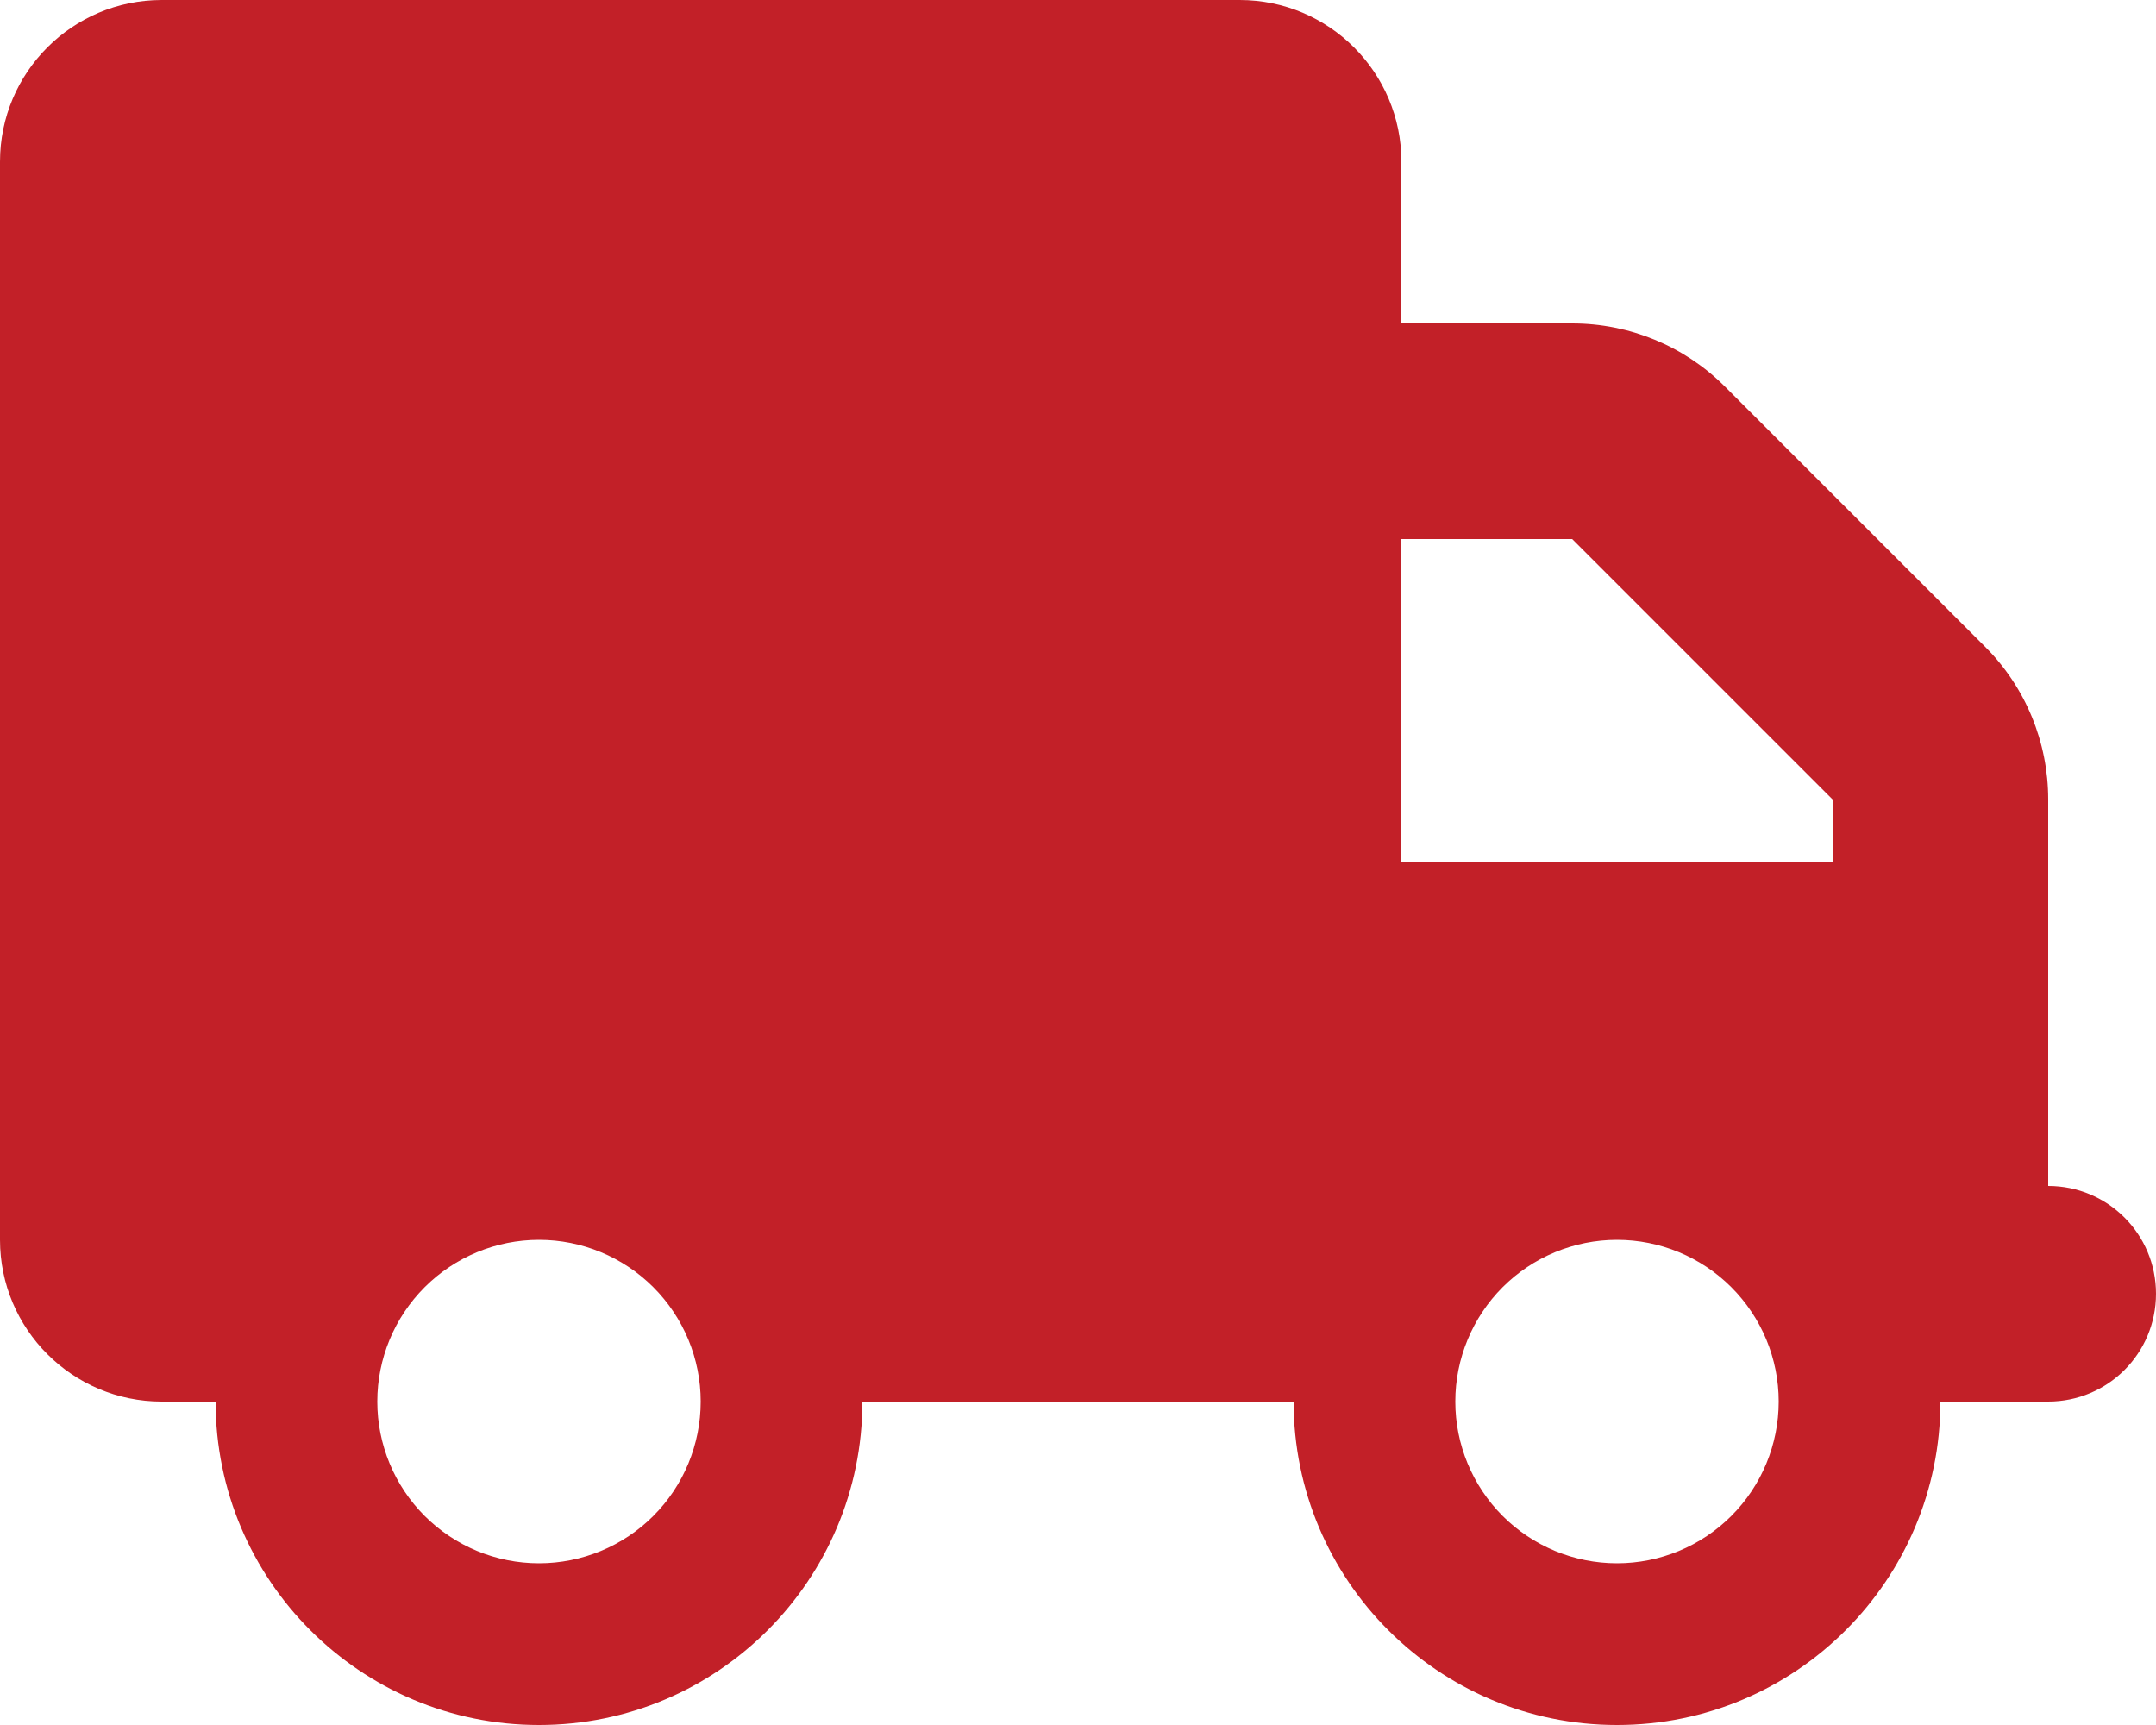 <svg xmlns="http://www.w3.org/2000/svg" width="45" height="36" viewBox="0 0 45 36" fill="none"><path d="M3.375 0C1.512 0 0 1.512 0 3.375V25.875C0 27.738 1.512 29.25 3.375 29.25H4.5C4.5 32.977 7.523 36 11.25 36C14.977 36 18 32.977 18 29.25H27C27 32.977 30.023 36 33.75 36C37.477 36 40.5 32.977 40.5 29.25H42.75C43.995 29.25 45 28.244 45 27C45 25.756 43.995 24.75 42.75 24.75V20.25V18V16.685C42.75 15.49 42.279 14.344 41.435 13.5L36 8.065C35.156 7.221 34.01 6.75 32.815 6.75H29.25V3.375C29.25 1.512 27.738 0 25.875 0H3.375ZM29.25 11.25H32.815L38.25 16.685V18H29.25V11.25ZM7.875 29.25C7.875 28.355 8.231 27.496 8.864 26.863C9.496 26.231 10.355 25.875 11.25 25.875C12.145 25.875 13.004 26.231 13.636 26.863C14.269 27.496 14.625 28.355 14.625 29.25C14.625 30.145 14.269 31.004 13.636 31.637C13.004 32.269 12.145 32.625 11.25 32.625C10.355 32.625 9.496 32.269 8.864 31.637C8.231 31.004 7.875 30.145 7.875 29.25ZM33.75 25.875C34.645 25.875 35.504 26.231 36.136 26.863C36.769 27.496 37.125 28.355 37.125 29.25C37.125 30.145 36.769 31.004 36.136 31.637C35.504 32.269 34.645 32.625 33.75 32.625C32.855 32.625 31.996 32.269 31.363 31.637C30.731 31.004 30.375 30.145 30.375 29.25C30.375 28.355 30.731 27.496 31.363 26.863C31.996 26.231 32.855 25.875 33.75 25.875Z" fill="#C22028"></path></svg>